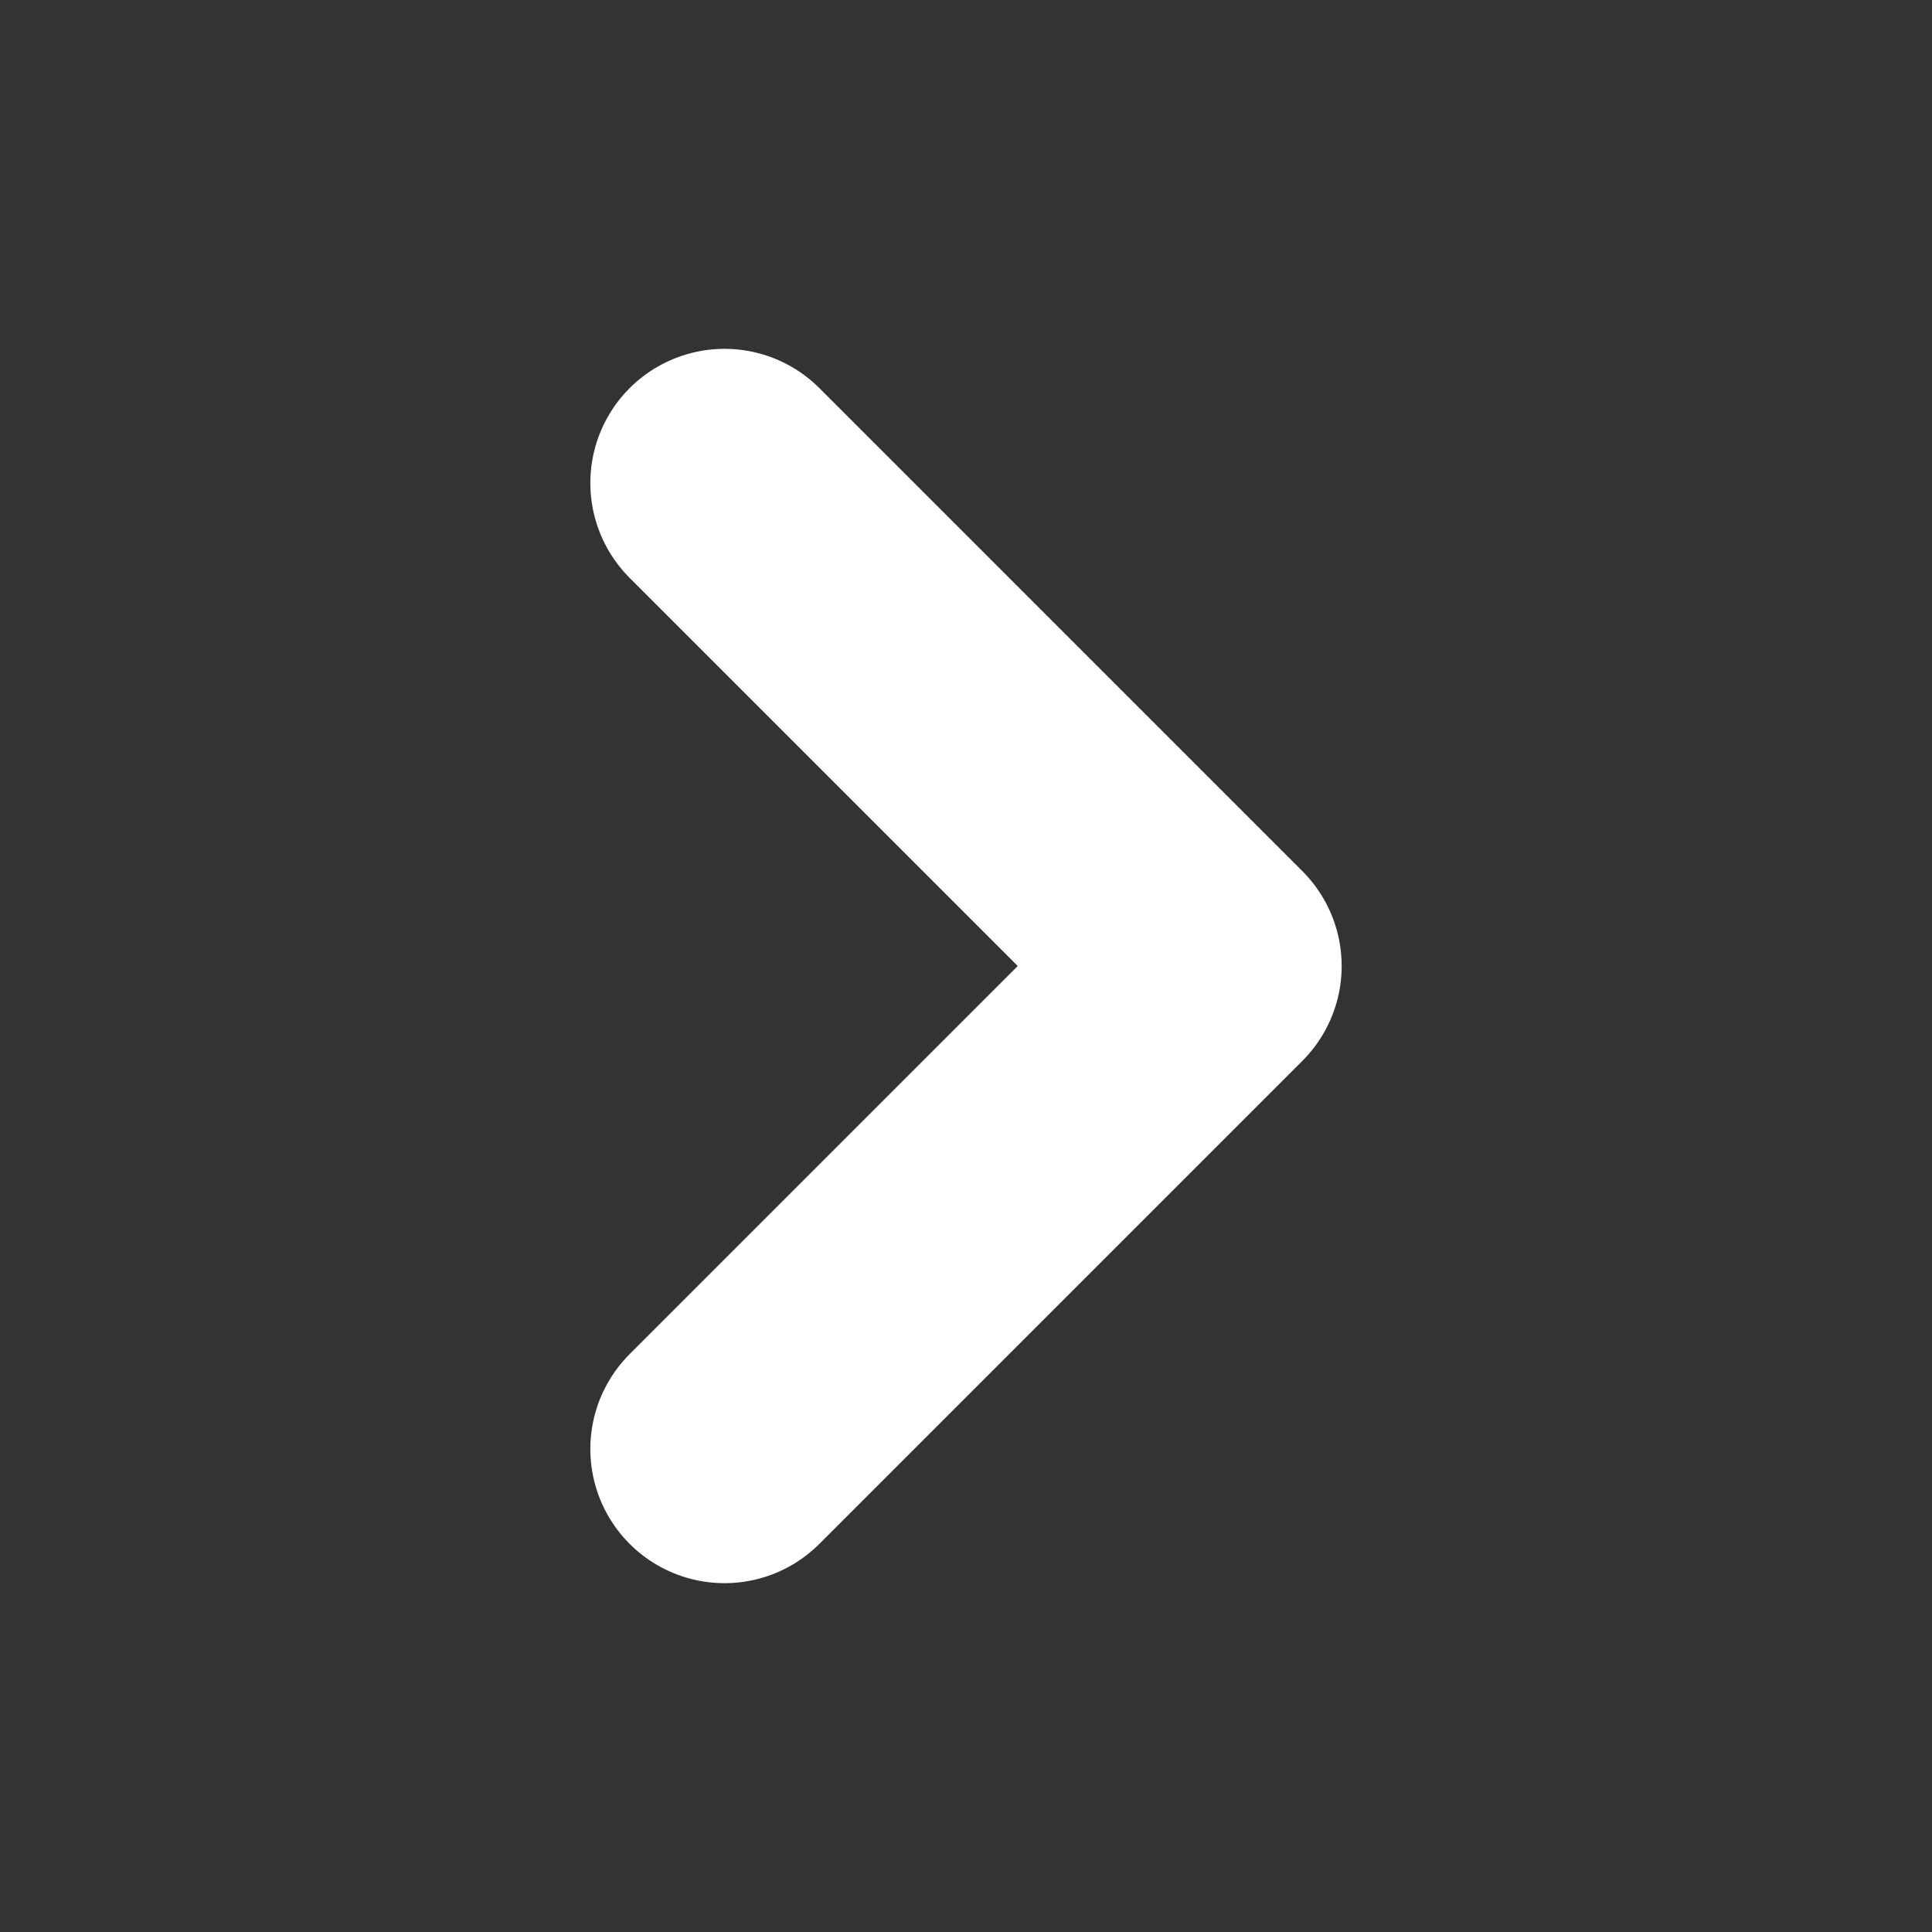 <svg width="36" height="36" viewBox="0 0 36 36" fill="none" xmlns="http://www.w3.org/2000/svg">
<rect x="0" y="0" width="36" height="36" fill="#333333" stroke="none"/>
<g id="chevron-down">
<path id="Vector" d="M13.5 27L22.5 18L13.5 9" stroke="#fff" stroke-width="5" stroke-linecap="round" stroke-linejoin="round"/>
</g>
</svg>

